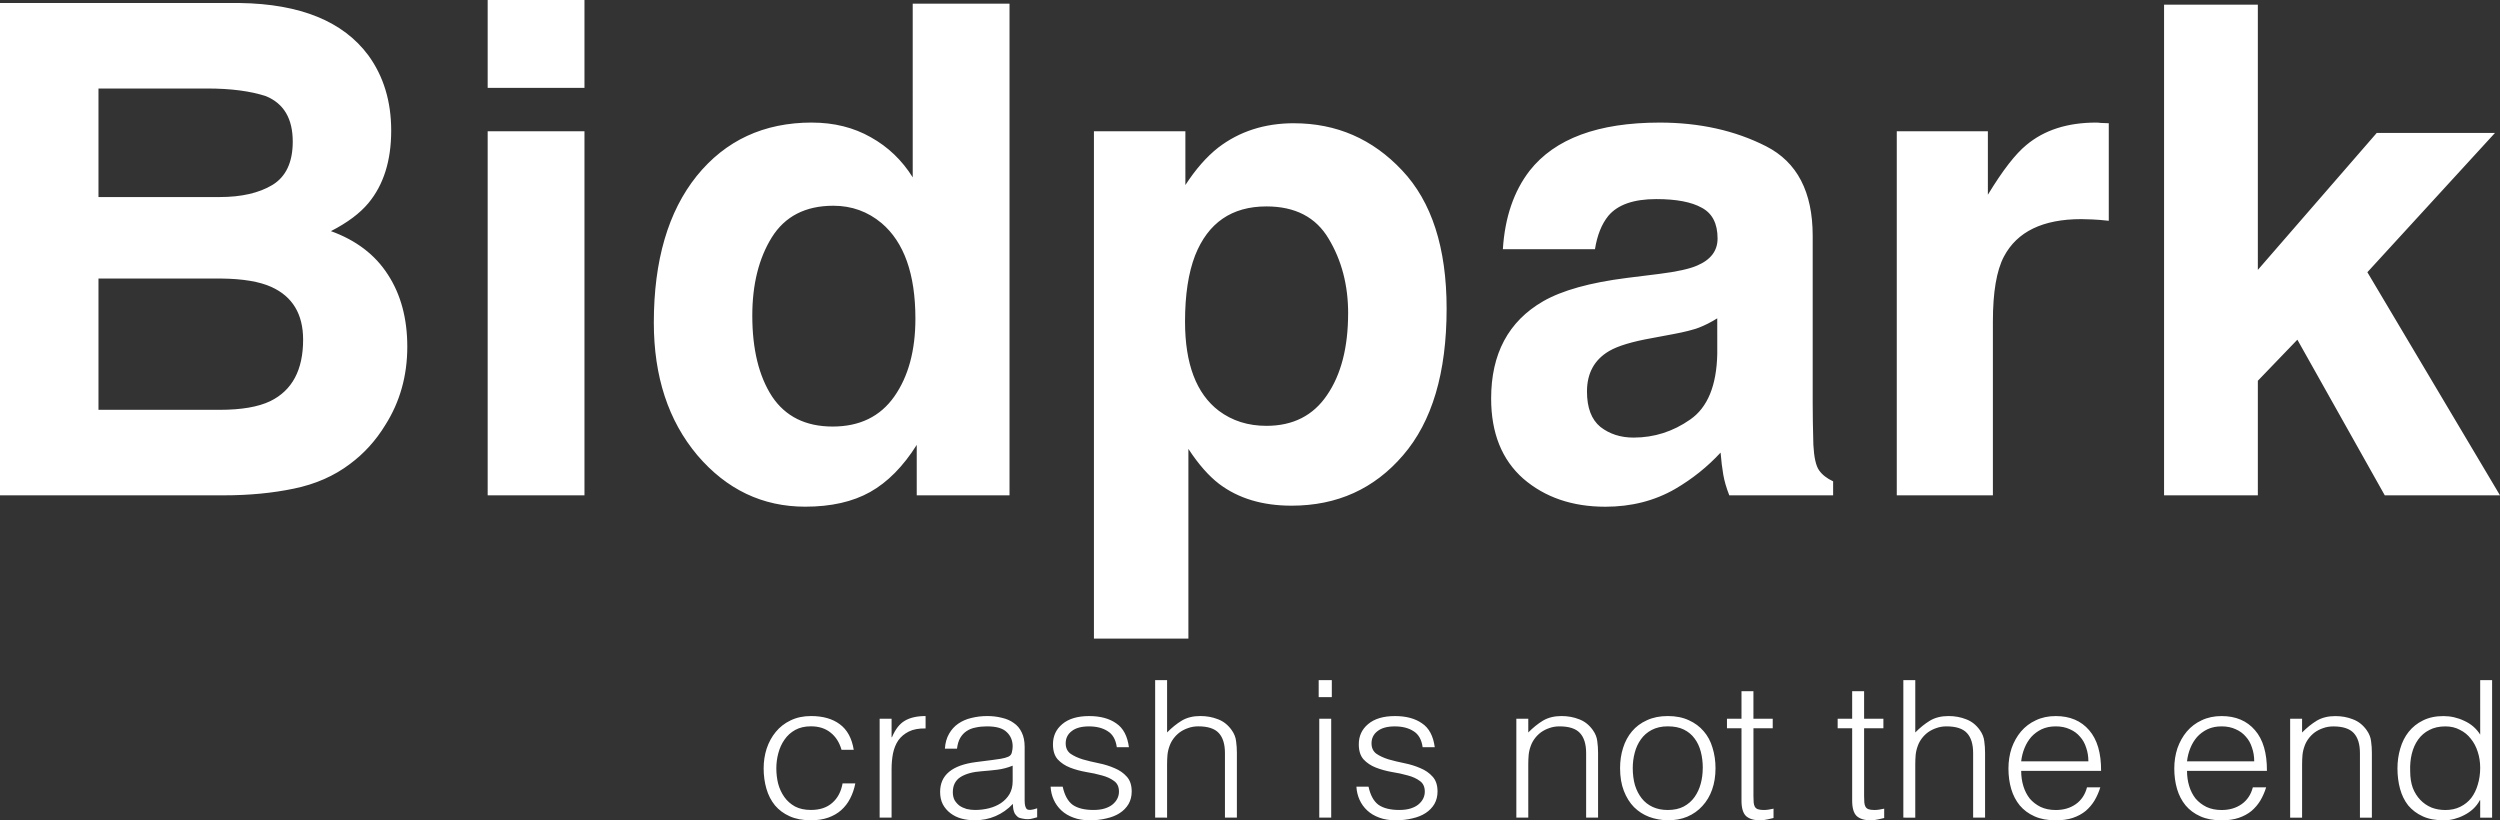<?xml version="1.0" encoding="UTF-8" standalone="no"?>
<svg
   width="107.029"
   height="35.117"
   viewBox="0 0 107.029 35.117"
   fill="none"
   version="1.1"
   id="svg3"
   sodipodi:docname="logo_bidpark_wt.svg"
   inkscape:version="1.3 (0e150ed6c4, 2023-07-21)"
   xmlns:inkscape="http://www.inkscape.org/namespaces/inkscape"
   xmlns:sodipodi="http://sodipodi.sourceforge.net/DTD/sodipodi-0.dtd"
   xmlns="http://www.w3.org/2000/svg"
   xmlns:svg="http://www.w3.org/2000/svg">
  <rect x="0" y="0" width="107.029" height="35.117" fill="#333333" stroke="none"/>
  <defs
     id="defs3" />
  <sodipodi:namedview
     id="namedview3"
     pagecolor="#505050"
     bordercolor="#ffffff"
     borderopacity="1"
     inkscape:showpageshadow="0"
     inkscape:pageopacity="0"
     inkscape:pagecheckerboard="1"
     inkscape:deskcolor="#505050"
     inkscape:zoom="8.9442805"
     inkscape:cx="60.373777"
     inkscape:cy="8.2175419"
     inkscape:window-width="1920"
     inkscape:window-height="1017"
     inkscape:window-x="-8"
     inkscape:window-y="-8"
     inkscape:window-maximized="1"
     inkscape:current-layer="svg3" />
  <path
     d="m 4.216,3.789 v 4.647 h 5.191 c 0.927,0 1.678,-0.172 2.251,-0.515 0.583,-0.353 0.875,-0.973 0.875,-1.859 0,-0.982 -0.382,-1.63 -1.147,-1.945 C 10.726,3.899 9.885,3.789 8.862,3.789 Z m 0,8.136 v 5.62 h 5.191 c 0.927,0 1.649,-0.124 2.165,-0.372 0.937,-0.458 1.405,-1.335 1.405,-2.631 0,-1.096 -0.454,-1.849 -1.362,-2.259 -0.507,-0.229 -1.219,-0.348 -2.137,-0.358 z M 10.267,0.129 c 2.591,0.038 4.426,0.786 5.506,2.245 0.65,0.896 0.975,1.969 0.975,3.217 0,1.287 -0.325,2.321 -0.975,3.103 -0.363,0.438 -0.899,0.839 -1.606,1.201 1.08,0.391 1.893,1.01 2.438,1.859 0.554,0.849 0.832,1.878 0.832,3.089 0,1.249 -0.316,2.369 -0.946,3.36 -0.402,0.658 -0.903,1.211 -1.506,1.659 -0.679,0.515 -1.482,0.868 -2.409,1.058 -0.918,0.191 -1.917,0.286 -2.997,0.286 H 0 V 0.129 Z M 25.022,3.761 H 20.878 V 0 h 4.144 z m -4.144,1.859 h 4.144 v 15.587 h -4.144 z m 13.881,-0.372 c 0.946,0 1.788,0.21 2.524,0.629 0.736,0.41 1.334,0.982 1.792,1.716 V 0.157 h 4.144 V 21.206 H 39.247 v -2.159 c -0.583,0.925 -1.248,1.597 -1.993,2.016 -0.746,0.419 -1.673,0.629 -2.782,0.629 -1.826,0 -3.365,-0.734 -4.617,-2.202 -1.243,-1.478 -1.864,-3.37 -1.864,-5.677 0,-2.66 0.612,-4.752 1.835,-6.278 1.233,-1.525 2.877,-2.288 4.933,-2.288 z m 0.889,13.013 c 1.157,0 2.036,-0.429 2.639,-1.287 0.602,-0.858 0.903,-1.969 0.903,-3.332 0,-1.907 -0.483,-3.27 -1.448,-4.09 -0.593,-0.496 -1.281,-0.744 -2.065,-0.744 -1.195,0 -2.074,0.453 -2.638,1.359 -0.554,0.896 -0.832,2.011 -0.832,3.346 0,1.44 0.282,2.593 0.846,3.461 0.574,0.858 1.439,1.287 2.595,1.287 z m 22.068,-4.848 c 0,-1.201 -0.277,-2.264 -0.832,-3.189 -0.545,-0.925 -1.434,-1.387 -2.667,-1.387 -1.482,0 -2.5,0.701 -3.054,2.102 -0.287,0.744 -0.43,1.687 -0.43,2.831 0,1.811 0.483,3.084 1.448,3.818 0.574,0.429 1.252,0.643 2.036,0.643 1.138,0 2.003,-0.439 2.595,-1.316 0.602,-0.877 0.903,-2.045 0.903,-3.503 z m -2.323,-8.136 c 1.826,0 3.37,0.672 4.632,2.016 1.271,1.344 1.907,3.317 1.907,5.92 0,2.745 -0.621,4.838 -1.864,6.277 -1.233,1.44 -2.825,2.159 -4.775,2.159 -1.243,0 -2.275,-0.31 -3.097,-0.93 -0.449,-0.343 -0.889,-0.844 -1.319,-1.501 v 8.122 H 46.833 V 5.62 h 3.915 v 2.302 c 0.44,-0.677 0.908,-1.211 1.405,-1.602 0.908,-0.696 1.988,-1.044 3.241,-1.044 z m 18.125,8.351 c -0.258,0.162 -0.52,0.296 -0.788,0.4 -0.258,0.095 -0.617,0.186 -1.076,0.272 l -0.917,0.172 c -0.86,0.152 -1.477,0.338 -1.85,0.558 -0.631,0.372 -0.946,0.949 -0.946,1.73 0,0.696 0.191,1.201 0.574,1.516 0.392,0.305 0.865,0.458 1.42,0.458 0.88,0 1.688,-0.257 2.423,-0.772 0.746,-0.515 1.133,-1.454 1.161,-2.817 z m -2.481,-1.902 c 0.755,-0.095 1.296,-0.214 1.62,-0.357 0.584,-0.248 0.875,-0.634 0.875,-1.158 0,-0.639 -0.225,-1.077 -0.674,-1.316 -0.44,-0.248 -1.09,-0.372 -1.95,-0.372 -0.966,0 -1.649,0.238 -2.051,0.715 -0.287,0.353 -0.478,0.829 -0.574,1.43 h -3.943 c 0.086,-1.363 0.469,-2.483 1.147,-3.361 1.08,-1.373 2.935,-2.059 5.564,-2.059 1.712,0 3.231,0.339 4.56,1.015 1.329,0.677 1.993,1.954 1.993,3.832 v 7.15 c 0,0.496 0.009,1.096 0.029,1.802 0.029,0.534 0.109,0.896 0.244,1.087 0.134,0.191 0.334,0.348 0.602,0.472 v 0.601 H 74.034 c -0.124,-0.315 -0.21,-0.61 -0.258,-0.886 -0.048,-0.277 -0.086,-0.591 -0.115,-0.944 -0.565,0.61 -1.214,1.13 -1.951,1.559 -0.879,0.505 -1.873,0.758 -2.982,0.758 -1.415,0 -2.586,-0.401 -3.513,-1.201 -0.918,-0.81 -1.377,-1.954 -1.377,-3.432 0,-1.916 0.741,-3.303 2.223,-4.161 0.813,-0.467 2.007,-0.801 3.585,-1.001 z m 18.699,-6.478 c 0.076,0 0.139,0.005 0.186,0.014 0.057,0 0.177,0.005 0.358,0.014 v 4.176 c -0.258,-0.029 -0.487,-0.048 -0.688,-0.057 -0.201,-0.009 -0.363,-0.014 -0.487,-0.014 -1.645,0 -2.749,0.534 -3.313,1.601 -0.316,0.601 -0.473,1.525 -0.473,2.774 v 7.45 H 81.204 V 5.62 h 3.9 v 2.717 c 0.631,-1.039 1.181,-1.749 1.65,-2.131 0.764,-0.639 1.758,-0.958 2.982,-0.958 z m 2.911,-5.048 h 4.015 v 11.354 l 5.09,-5.863 h 5.062 l -5.463,5.963 5.678,9.552 h -4.933 l -3.742,-6.664 -1.692,1.759 v 4.905 h -4.015 z"
     fill="#000000"
     id="path1"
     style="fill:#ffffff" />
  <path
     d="m 36.028,32.101 c -0.091,-0.316 -0.247,-0.561 -0.468,-0.736 -0.221,-0.18 -0.502,-0.27 -0.843,-0.27 -0.261,0 -0.485,0.052 -0.672,0.155 -0.187,0.103 -0.341,0.242 -0.46,0.417 -0.119,0.169 -0.207,0.362 -0.264,0.58 -0.057,0.213 -0.085,0.428 -0.085,0.646 0,0.224 0.025,0.441 0.077,0.654 0.057,0.212 0.145,0.403 0.264,0.572 0.119,0.169 0.272,0.305 0.46,0.409 0.187,0.098 0.414,0.147 0.681,0.147 0.38,0 0.684,-0.101 0.911,-0.302 0.233,-0.202 0.38,-0.48 0.443,-0.834 h 0.545 c -0.045,0.234 -0.119,0.45 -0.221,0.646 -0.096,0.191 -0.224,0.357 -0.383,0.499 -0.153,0.136 -0.338,0.242 -0.553,0.319 -0.216,0.076 -0.463,0.115 -0.741,0.115 -0.352,0 -0.655,-0.057 -0.911,-0.172 -0.255,-0.114 -0.465,-0.27 -0.63,-0.466 -0.165,-0.202 -0.287,-0.439 -0.366,-0.711 -0.079,-0.273 -0.119,-0.564 -0.119,-0.875 0,-0.294 0.043,-0.575 0.128,-0.842 0.091,-0.273 0.221,-0.512 0.392,-0.719 0.17,-0.207 0.38,-0.371 0.63,-0.49 0.255,-0.125 0.548,-0.188 0.877,-0.188 0.511,0 0.922,0.117 1.234,0.351 0.318,0.234 0.516,0.6 0.596,1.095 z m 2.142,2.902 h -0.511 v -4.234 h 0.511 v 0.793 h 0.017 c 0.142,-0.338 0.323,-0.572 0.545,-0.703 0.227,-0.136 0.525,-0.204 0.894,-0.204 v 0.531 c -0.289,-0.005 -0.528,0.038 -0.715,0.131 -0.187,0.093 -0.338,0.218 -0.451,0.376 -0.108,0.158 -0.184,0.346 -0.23,0.564 -0.04,0.213 -0.06,0.436 -0.06,0.67 z m 5.184,-2.223 c -0.216,0.087 -0.434,0.144 -0.655,0.172 -0.221,0.027 -0.443,0.049 -0.664,0.065 -0.392,0.027 -0.698,0.112 -0.919,0.253 -0.216,0.142 -0.324,0.357 -0.324,0.646 0,0.131 0.026,0.245 0.077,0.343 0.057,0.093 0.128,0.172 0.213,0.237 0.091,0.06 0.193,0.106 0.306,0.139 0.119,0.027 0.238,0.041 0.357,0.041 0.204,0 0.403,-0.025 0.596,-0.073 0.193,-0.049 0.363,-0.123 0.511,-0.221 0.153,-0.104 0.275,-0.232 0.366,-0.384 0.091,-0.158 0.136,-0.343 0.136,-0.556 z m -0.86,-0.245 c 0.097,-0.011 0.21,-0.027 0.341,-0.049 0.136,-0.022 0.247,-0.052 0.332,-0.09 0.085,-0.038 0.136,-0.101 0.153,-0.188 0.023,-0.093 0.034,-0.177 0.034,-0.253 0,-0.251 -0.085,-0.455 -0.255,-0.613 -0.165,-0.164 -0.446,-0.245 -0.843,-0.245 -0.176,0 -0.338,0.016 -0.485,0.049 -0.148,0.027 -0.278,0.079 -0.392,0.155 -0.108,0.071 -0.199,0.169 -0.272,0.294 -0.068,0.12 -0.114,0.273 -0.136,0.458 H 40.452 c 0.017,-0.251 0.077,-0.463 0.179,-0.638 0.102,-0.18 0.233,-0.324 0.392,-0.433 0.165,-0.114 0.352,-0.196 0.562,-0.245 0.216,-0.054 0.443,-0.082 0.681,-0.082 0.221,0 0.428,0.025 0.621,0.074 0.199,0.044 0.369,0.117 0.511,0.221 0.147,0.098 0.261,0.232 0.341,0.401 0.085,0.169 0.128,0.376 0.128,0.621 v 2.305 c 0,0.191 0.034,0.313 0.102,0.368 0.074,0.049 0.218,0.035 0.434,-0.041 v 0.384 c -0.04,0.011 -0.099,0.027 -0.179,0.049 -0.074,0.022 -0.148,0.033 -0.221,0.033 -0.08,0 -0.156,-0.008 -0.23,-0.025 -0.085,-0.011 -0.153,-0.035 -0.204,-0.074 -0.051,-0.044 -0.094,-0.093 -0.128,-0.147 -0.028,-0.06 -0.048,-0.123 -0.06,-0.188 -0.011,-0.071 -0.017,-0.144 -0.017,-0.221 -0.216,0.229 -0.463,0.403 -0.741,0.523 -0.278,0.12 -0.579,0.18 -0.902,0.18 -0.193,0 -0.38,-0.025 -0.562,-0.074 -0.176,-0.049 -0.332,-0.125 -0.468,-0.229 -0.136,-0.103 -0.244,-0.229 -0.324,-0.376 -0.08,-0.153 -0.119,-0.332 -0.119,-0.539 0,-0.719 0.514,-1.144 1.541,-1.275 z m 3.002,1.144 c 0.08,0.365 0.221,0.624 0.426,0.776 0.21,0.147 0.508,0.221 0.894,0.221 0.187,0 0.349,-0.022 0.485,-0.065 0.136,-0.044 0.247,-0.101 0.332,-0.172 0.091,-0.076 0.159,-0.161 0.204,-0.253 0.045,-0.093 0.068,-0.191 0.068,-0.294 0,-0.207 -0.071,-0.36 -0.213,-0.458 -0.136,-0.103 -0.309,-0.182 -0.519,-0.237 -0.21,-0.06 -0.437,-0.109 -0.681,-0.147 -0.244,-0.044 -0.471,-0.106 -0.681,-0.188 -0.21,-0.082 -0.386,-0.199 -0.528,-0.351 -0.136,-0.153 -0.204,-0.368 -0.204,-0.646 0,-0.354 0.133,-0.643 0.4,-0.866 0.272,-0.229 0.655,-0.343 1.149,-0.343 0.477,0 0.863,0.104 1.158,0.311 0.301,0.202 0.482,0.542 0.545,1.022 h -0.519 c -0.045,-0.327 -0.176,-0.556 -0.392,-0.687 -0.21,-0.136 -0.477,-0.204 -0.8,-0.204 -0.324,0 -0.57,0.068 -0.741,0.204 -0.17,0.131 -0.255,0.305 -0.255,0.523 0,0.191 0.068,0.338 0.204,0.441 0.142,0.098 0.318,0.18 0.528,0.245 0.21,0.06 0.437,0.115 0.681,0.164 0.244,0.049 0.471,0.12 0.681,0.212 0.21,0.087 0.383,0.207 0.519,0.36 0.142,0.153 0.213,0.365 0.213,0.638 0,0.202 -0.045,0.382 -0.136,0.539 -0.091,0.153 -0.216,0.281 -0.374,0.384 -0.159,0.104 -0.349,0.18 -0.57,0.229 -0.216,0.054 -0.454,0.082 -0.715,0.082 -0.261,0 -0.494,-0.038 -0.698,-0.115 -0.199,-0.071 -0.369,-0.172 -0.511,-0.302 -0.142,-0.131 -0.253,-0.283 -0.332,-0.458 -0.08,-0.174 -0.125,-0.362 -0.136,-0.564 z m 3.958,1.324 v -5.886 h 0.511 v 2.24 c 0.204,-0.207 0.414,-0.376 0.63,-0.507 0.221,-0.131 0.485,-0.196 0.792,-0.196 0.272,0 0.525,0.046 0.758,0.139 0.233,0.087 0.428,0.242 0.587,0.466 0.108,0.153 0.17,0.311 0.187,0.474 0.023,0.158 0.034,0.324 0.034,0.499 v 2.771 h -0.511 v -2.763 c 0,-0.382 -0.088,-0.668 -0.264,-0.858 -0.176,-0.191 -0.468,-0.286 -0.877,-0.286 -0.159,0 -0.304,0.025 -0.434,0.073 -0.131,0.044 -0.25,0.104 -0.357,0.18 -0.102,0.076 -0.19,0.164 -0.264,0.262 -0.074,0.098 -0.131,0.202 -0.17,0.311 -0.051,0.136 -0.082,0.267 -0.094,0.392 -0.011,0.125 -0.017,0.262 -0.017,0.409 v 2.281 z m 7.026,0 v -4.234 h 0.511 v 4.234 z m -0.025,-5.158 v -0.728 h 0.562 v 0.728 z m 2.134,3.834 c 0.079,0.365 0.221,0.624 0.426,0.776 0.21,0.147 0.508,0.221 0.894,0.221 0.187,0 0.349,-0.022 0.485,-0.065 0.136,-0.044 0.247,-0.101 0.332,-0.172 0.091,-0.076 0.159,-0.161 0.204,-0.253 0.045,-0.093 0.068,-0.191 0.068,-0.294 0,-0.207 -0.071,-0.36 -0.213,-0.458 -0.136,-0.103 -0.309,-0.182 -0.519,-0.237 -0.21,-0.06 -0.437,-0.109 -0.681,-0.147 -0.244,-0.044 -0.471,-0.106 -0.681,-0.188 -0.21,-0.082 -0.386,-0.199 -0.528,-0.351 -0.136,-0.153 -0.204,-0.368 -0.204,-0.646 0,-0.354 0.133,-0.643 0.4,-0.866 0.272,-0.229 0.655,-0.343 1.149,-0.343 0.477,0 0.863,0.104 1.158,0.311 0.301,0.202 0.482,0.542 0.545,1.022 h -0.519 c -0.045,-0.327 -0.176,-0.556 -0.392,-0.687 -0.21,-0.136 -0.477,-0.204 -0.8,-0.204 -0.323,0 -0.57,0.068 -0.741,0.204 -0.17,0.131 -0.255,0.305 -0.255,0.523 0,0.191 0.068,0.338 0.204,0.441 0.142,0.098 0.318,0.18 0.528,0.245 0.21,0.06 0.437,0.115 0.681,0.164 0.244,0.049 0.471,0.12 0.681,0.212 0.21,0.087 0.383,0.207 0.519,0.36 0.142,0.153 0.213,0.365 0.213,0.638 0,0.202 -0.045,0.382 -0.136,0.539 -0.091,0.153 -0.216,0.281 -0.374,0.384 -0.159,0.104 -0.349,0.18 -0.571,0.229 -0.216,0.054 -0.454,0.082 -0.715,0.082 -0.261,0 -0.494,-0.038 -0.698,-0.115 -0.199,-0.071 -0.369,-0.172 -0.511,-0.302 -0.142,-0.131 -0.253,-0.283 -0.332,-0.458 -0.079,-0.174 -0.125,-0.362 -0.136,-0.564 z m 6.839,1.324 h -0.511 v -4.234 h 0.511 v 0.589 c 0.204,-0.207 0.414,-0.376 0.63,-0.507 0.221,-0.131 0.485,-0.196 0.792,-0.196 0.272,0 0.525,0.046 0.758,0.139 0.233,0.087 0.428,0.242 0.587,0.466 0.108,0.153 0.17,0.311 0.187,0.474 0.023,0.158 0.034,0.324 0.034,0.499 v 2.771 h -0.511 v -2.763 c 0,-0.382 -0.088,-0.668 -0.264,-0.858 -0.176,-0.191 -0.468,-0.286 -0.877,-0.286 -0.159,0 -0.304,0.025 -0.434,0.073 -0.131,0.044 -0.25,0.104 -0.357,0.18 -0.102,0.076 -0.19,0.164 -0.264,0.262 -0.074,0.098 -0.131,0.202 -0.17,0.311 -0.051,0.136 -0.082,0.267 -0.094,0.392 -0.011,0.125 -0.017,0.262 -0.017,0.409 z m 5.973,0.115 c -0.284,-0.005 -0.55,-0.054 -0.8,-0.147 -0.244,-0.093 -0.46,-0.232 -0.647,-0.417 -0.182,-0.185 -0.326,-0.417 -0.434,-0.695 -0.108,-0.278 -0.162,-0.602 -0.162,-0.973 0,-0.311 0.043,-0.599 0.128,-0.866 0.085,-0.273 0.213,-0.51 0.383,-0.711 0.17,-0.202 0.383,-0.36 0.638,-0.474 0.255,-0.12 0.553,-0.18 0.894,-0.18 0.346,0 0.647,0.06 0.902,0.18 0.255,0.114 0.468,0.273 0.638,0.474 0.17,0.196 0.295,0.43 0.375,0.703 0.085,0.273 0.128,0.564 0.128,0.875 0,0.338 -0.048,0.643 -0.145,0.916 -0.096,0.273 -0.235,0.507 -0.417,0.703 -0.176,0.196 -0.392,0.349 -0.647,0.458 -0.25,0.104 -0.528,0.155 -0.834,0.155 z m 1.498,-2.232 c 0,-0.251 -0.028,-0.485 -0.085,-0.703 -0.057,-0.218 -0.145,-0.406 -0.264,-0.564 -0.119,-0.164 -0.272,-0.291 -0.46,-0.384 -0.187,-0.093 -0.417,-0.139 -0.69,-0.139 -0.267,0 -0.496,0.052 -0.69,0.155 -0.187,0.098 -0.341,0.232 -0.46,0.401 -0.119,0.164 -0.207,0.354 -0.264,0.572 -0.057,0.213 -0.085,0.433 -0.085,0.662 0,0.262 0.031,0.504 0.094,0.728 0.068,0.218 0.165,0.406 0.289,0.564 0.125,0.158 0.281,0.281 0.468,0.368 0.187,0.087 0.403,0.131 0.647,0.131 0.267,0 0.494,-0.049 0.681,-0.147 0.193,-0.103 0.349,-0.24 0.468,-0.409 0.119,-0.169 0.207,-0.36 0.264,-0.572 0.057,-0.213 0.085,-0.433 0.085,-0.662 z m 3.028,2.134 c -0.062,0.011 -0.145,0.03 -0.247,0.057 -0.102,0.027 -0.216,0.041 -0.341,0.041 -0.255,0 -0.451,-0.06 -0.587,-0.18 -0.131,-0.125 -0.196,-0.346 -0.196,-0.662 v -3.098 h -0.622 v -0.409 h 0.622 v -1.177 h 0.511 v 1.177 h 0.826 v 0.409 H 75.068 v 2.902 c 0,0.104 0.003,0.194 0.009,0.27 0.006,0.076 0.023,0.139 0.051,0.188 0.028,0.049 0.071,0.084 0.128,0.106 0.062,0.022 0.147,0.033 0.255,0.033 0.068,0 0.136,-0.005 0.204,-0.016 0.074,-0.011 0.145,-0.025 0.213,-0.041 z m 4.738,0 c -0.062,0.011 -0.145,0.03 -0.247,0.057 -0.102,0.027 -0.216,0.041 -0.341,0.041 -0.255,0 -0.451,-0.06 -0.587,-0.18 -0.131,-0.125 -0.196,-0.346 -0.196,-0.662 v -3.098 h -0.621 v -0.409 h 0.621 v -1.177 h 0.511 v 1.177 h 0.826 v 0.409 h -0.826 v 2.902 c 0,0.104 0.003,0.194 0.009,0.27 0.006,0.076 0.023,0.139 0.051,0.188 0.028,0.049 0.071,0.084 0.128,0.106 0.062,0.022 0.148,0.033 0.255,0.033 0.068,0 0.136,-0.005 0.204,-0.016 0.074,-0.011 0.145,-0.025 0.213,-0.041 z m 0.82,-0.016 v -5.886 h 0.511 v 2.24 c 0.204,-0.207 0.414,-0.376 0.63,-0.507 0.221,-0.131 0.485,-0.196 0.792,-0.196 0.272,0 0.525,0.046 0.758,0.139 0.233,0.087 0.428,0.242 0.587,0.466 0.108,0.153 0.17,0.311 0.187,0.474 0.023,0.158 0.034,0.324 0.034,0.499 v 2.771 h -0.511 v -2.763 c 0,-0.382 -0.088,-0.668 -0.264,-0.858 -0.176,-0.191 -0.468,-0.286 -0.877,-0.286 -0.159,0 -0.304,0.025 -0.434,0.073 -0.131,0.044 -0.25,0.104 -0.357,0.18 -0.102,0.076 -0.19,0.164 -0.264,0.262 -0.074,0.098 -0.131,0.202 -0.17,0.311 -0.051,0.136 -0.082,0.267 -0.094,0.392 -0.011,0.125 -0.017,0.262 -0.017,0.409 v 2.281 z m 7.922,-2.411 c 0,-0.207 -0.031,-0.401 -0.094,-0.58 -0.057,-0.185 -0.145,-0.343 -0.264,-0.474 -0.114,-0.136 -0.258,-0.242 -0.434,-0.319 -0.176,-0.082 -0.377,-0.123 -0.604,-0.123 -0.227,0 -0.428,0.041 -0.604,0.123 -0.17,0.082 -0.318,0.191 -0.443,0.327 -0.119,0.136 -0.216,0.294 -0.289,0.474 -0.074,0.18 -0.122,0.37 -0.145,0.572 z m -2.877,0.409 c 0,0.229 0.031,0.447 0.094,0.654 0.062,0.202 0.153,0.379 0.272,0.531 0.125,0.147 0.281,0.267 0.468,0.36 0.187,0.087 0.403,0.131 0.647,0.131 0.335,0 0.621,-0.084 0.86,-0.253 0.238,-0.169 0.397,-0.409 0.477,-0.719 h 0.57 c -0.062,0.202 -0.145,0.39 -0.247,0.564 -0.102,0.169 -0.23,0.319 -0.383,0.45 -0.153,0.125 -0.335,0.223 -0.545,0.294 -0.21,0.071 -0.454,0.106 -0.732,0.106 -0.352,0 -0.655,-0.057 -0.911,-0.172 -0.255,-0.114 -0.465,-0.27 -0.63,-0.466 -0.165,-0.202 -0.287,-0.436 -0.366,-0.703 -0.08,-0.273 -0.119,-0.564 -0.119,-0.875 0,-0.311 0.045,-0.602 0.136,-0.875 0.097,-0.272 0.23,-0.509 0.4,-0.711 0.176,-0.207 0.389,-0.368 0.638,-0.482 0.25,-0.12 0.533,-0.18 0.851,-0.18 0.607,0 1.084,0.202 1.43,0.605 0.346,0.398 0.516,0.978 0.511,1.741 z m 9.977,-0.409 c 0,-0.207 -0.031,-0.401 -0.094,-0.58 -0.057,-0.185 -0.145,-0.343 -0.264,-0.474 -0.114,-0.136 -0.258,-0.242 -0.434,-0.319 -0.176,-0.082 -0.377,-0.123 -0.604,-0.123 -0.227,0 -0.428,0.041 -0.604,0.123 -0.17,0.082 -0.318,0.191 -0.443,0.327 -0.119,0.136 -0.216,0.294 -0.289,0.474 -0.074,0.18 -0.122,0.37 -0.145,0.572 z m -2.877,0.409 c 0,0.229 0.031,0.447 0.094,0.654 0.062,0.202 0.153,0.379 0.272,0.531 0.125,0.147 0.281,0.267 0.468,0.36 0.187,0.087 0.403,0.131 0.647,0.131 0.335,0 0.621,-0.084 0.86,-0.253 0.238,-0.169 0.397,-0.409 0.477,-0.719 h 0.57 c -0.062,0.202 -0.145,0.39 -0.247,0.564 -0.102,0.169 -0.23,0.319 -0.383,0.45 -0.153,0.125 -0.335,0.223 -0.545,0.294 -0.21,0.071 -0.454,0.106 -0.732,0.106 -0.352,0 -0.655,-0.057 -0.911,-0.172 -0.255,-0.114 -0.465,-0.27 -0.63,-0.466 -0.165,-0.202 -0.287,-0.436 -0.366,-0.703 -0.08,-0.273 -0.119,-0.564 -0.119,-0.875 0,-0.311 0.045,-0.602 0.136,-0.875 0.097,-0.272 0.23,-0.509 0.4,-0.711 0.176,-0.207 0.389,-0.368 0.638,-0.482 0.25,-0.12 0.533,-0.18 0.851,-0.18 0.607,0 1.084,0.202 1.43,0.605 0.346,0.398 0.516,0.978 0.511,1.741 z m 4.926,2.003 h -0.511 v -4.234 h 0.511 v 0.589 c 0.204,-0.207 0.414,-0.376 0.63,-0.507 0.221,-0.131 0.485,-0.196 0.792,-0.196 0.272,0 0.525,0.046 0.757,0.139 0.233,0.087 0.429,0.242 0.588,0.466 0.108,0.153 0.17,0.311 0.187,0.474 0.023,0.158 0.034,0.324 0.034,0.499 v 2.771 h -0.511 v -2.763 c 0,-0.382 -0.088,-0.668 -0.264,-0.858 -0.175,-0.191 -0.468,-0.286 -0.876,-0.286 -0.159,0 -0.304,0.025 -0.434,0.073 -0.131,0.044 -0.25,0.104 -0.357,0.18 -0.102,0.076 -0.19,0.164 -0.264,0.262 -0.074,0.098 -0.131,0.202 -0.17,0.311 -0.051,0.136 -0.082,0.267 -0.094,0.392 -0.011,0.125 -0.017,0.262 -0.017,0.409 z m 7.625,-2.134 c 0,-0.24 -0.034,-0.466 -0.103,-0.678 -0.068,-0.218 -0.167,-0.406 -0.297,-0.564 -0.125,-0.164 -0.281,-0.292 -0.469,-0.384 -0.181,-0.098 -0.388,-0.147 -0.621,-0.147 -0.267,0 -0.497,0.052 -0.69,0.155 -0.193,0.098 -0.351,0.234 -0.476,0.409 -0.125,0.174 -0.216,0.379 -0.273,0.613 -0.056,0.229 -0.079,0.477 -0.068,0.744 0,0.267 0.037,0.504 0.111,0.711 0.079,0.202 0.187,0.373 0.323,0.515 0.137,0.142 0.295,0.251 0.477,0.327 0.182,0.071 0.38,0.106 0.596,0.106 0.238,0 0.451,-0.046 0.638,-0.139 0.188,-0.093 0.344,-0.218 0.469,-0.376 0.124,-0.164 0.218,-0.354 0.28,-0.572 0.069,-0.223 0.103,-0.463 0.103,-0.719 z m 0,-3.752 h 0.51 v 5.886 h -0.51 v -0.744 h -0.017 c -0.074,0.142 -0.171,0.267 -0.29,0.376 -0.113,0.103 -0.241,0.191 -0.383,0.262 -0.136,0.071 -0.278,0.125 -0.426,0.164 -0.147,0.038 -0.292,0.057 -0.434,0.057 -0.357,0 -0.661,-0.057 -0.911,-0.172 -0.249,-0.114 -0.456,-0.27 -0.621,-0.466 -0.159,-0.202 -0.275,-0.439 -0.349,-0.711 -0.074,-0.273 -0.111,-0.564 -0.111,-0.875 0,-0.294 0.04,-0.578 0.12,-0.85 0.079,-0.273 0.198,-0.51 0.357,-0.711 0.165,-0.207 0.369,-0.371 0.613,-0.49 0.25,-0.125 0.542,-0.188 0.877,-0.188 0.312,0 0.61,0.068 0.894,0.204 0.289,0.131 0.516,0.327 0.681,0.589 z"
     fill="#000000"
     id="path2"
     style="fill:#ffffff" />
</svg>
